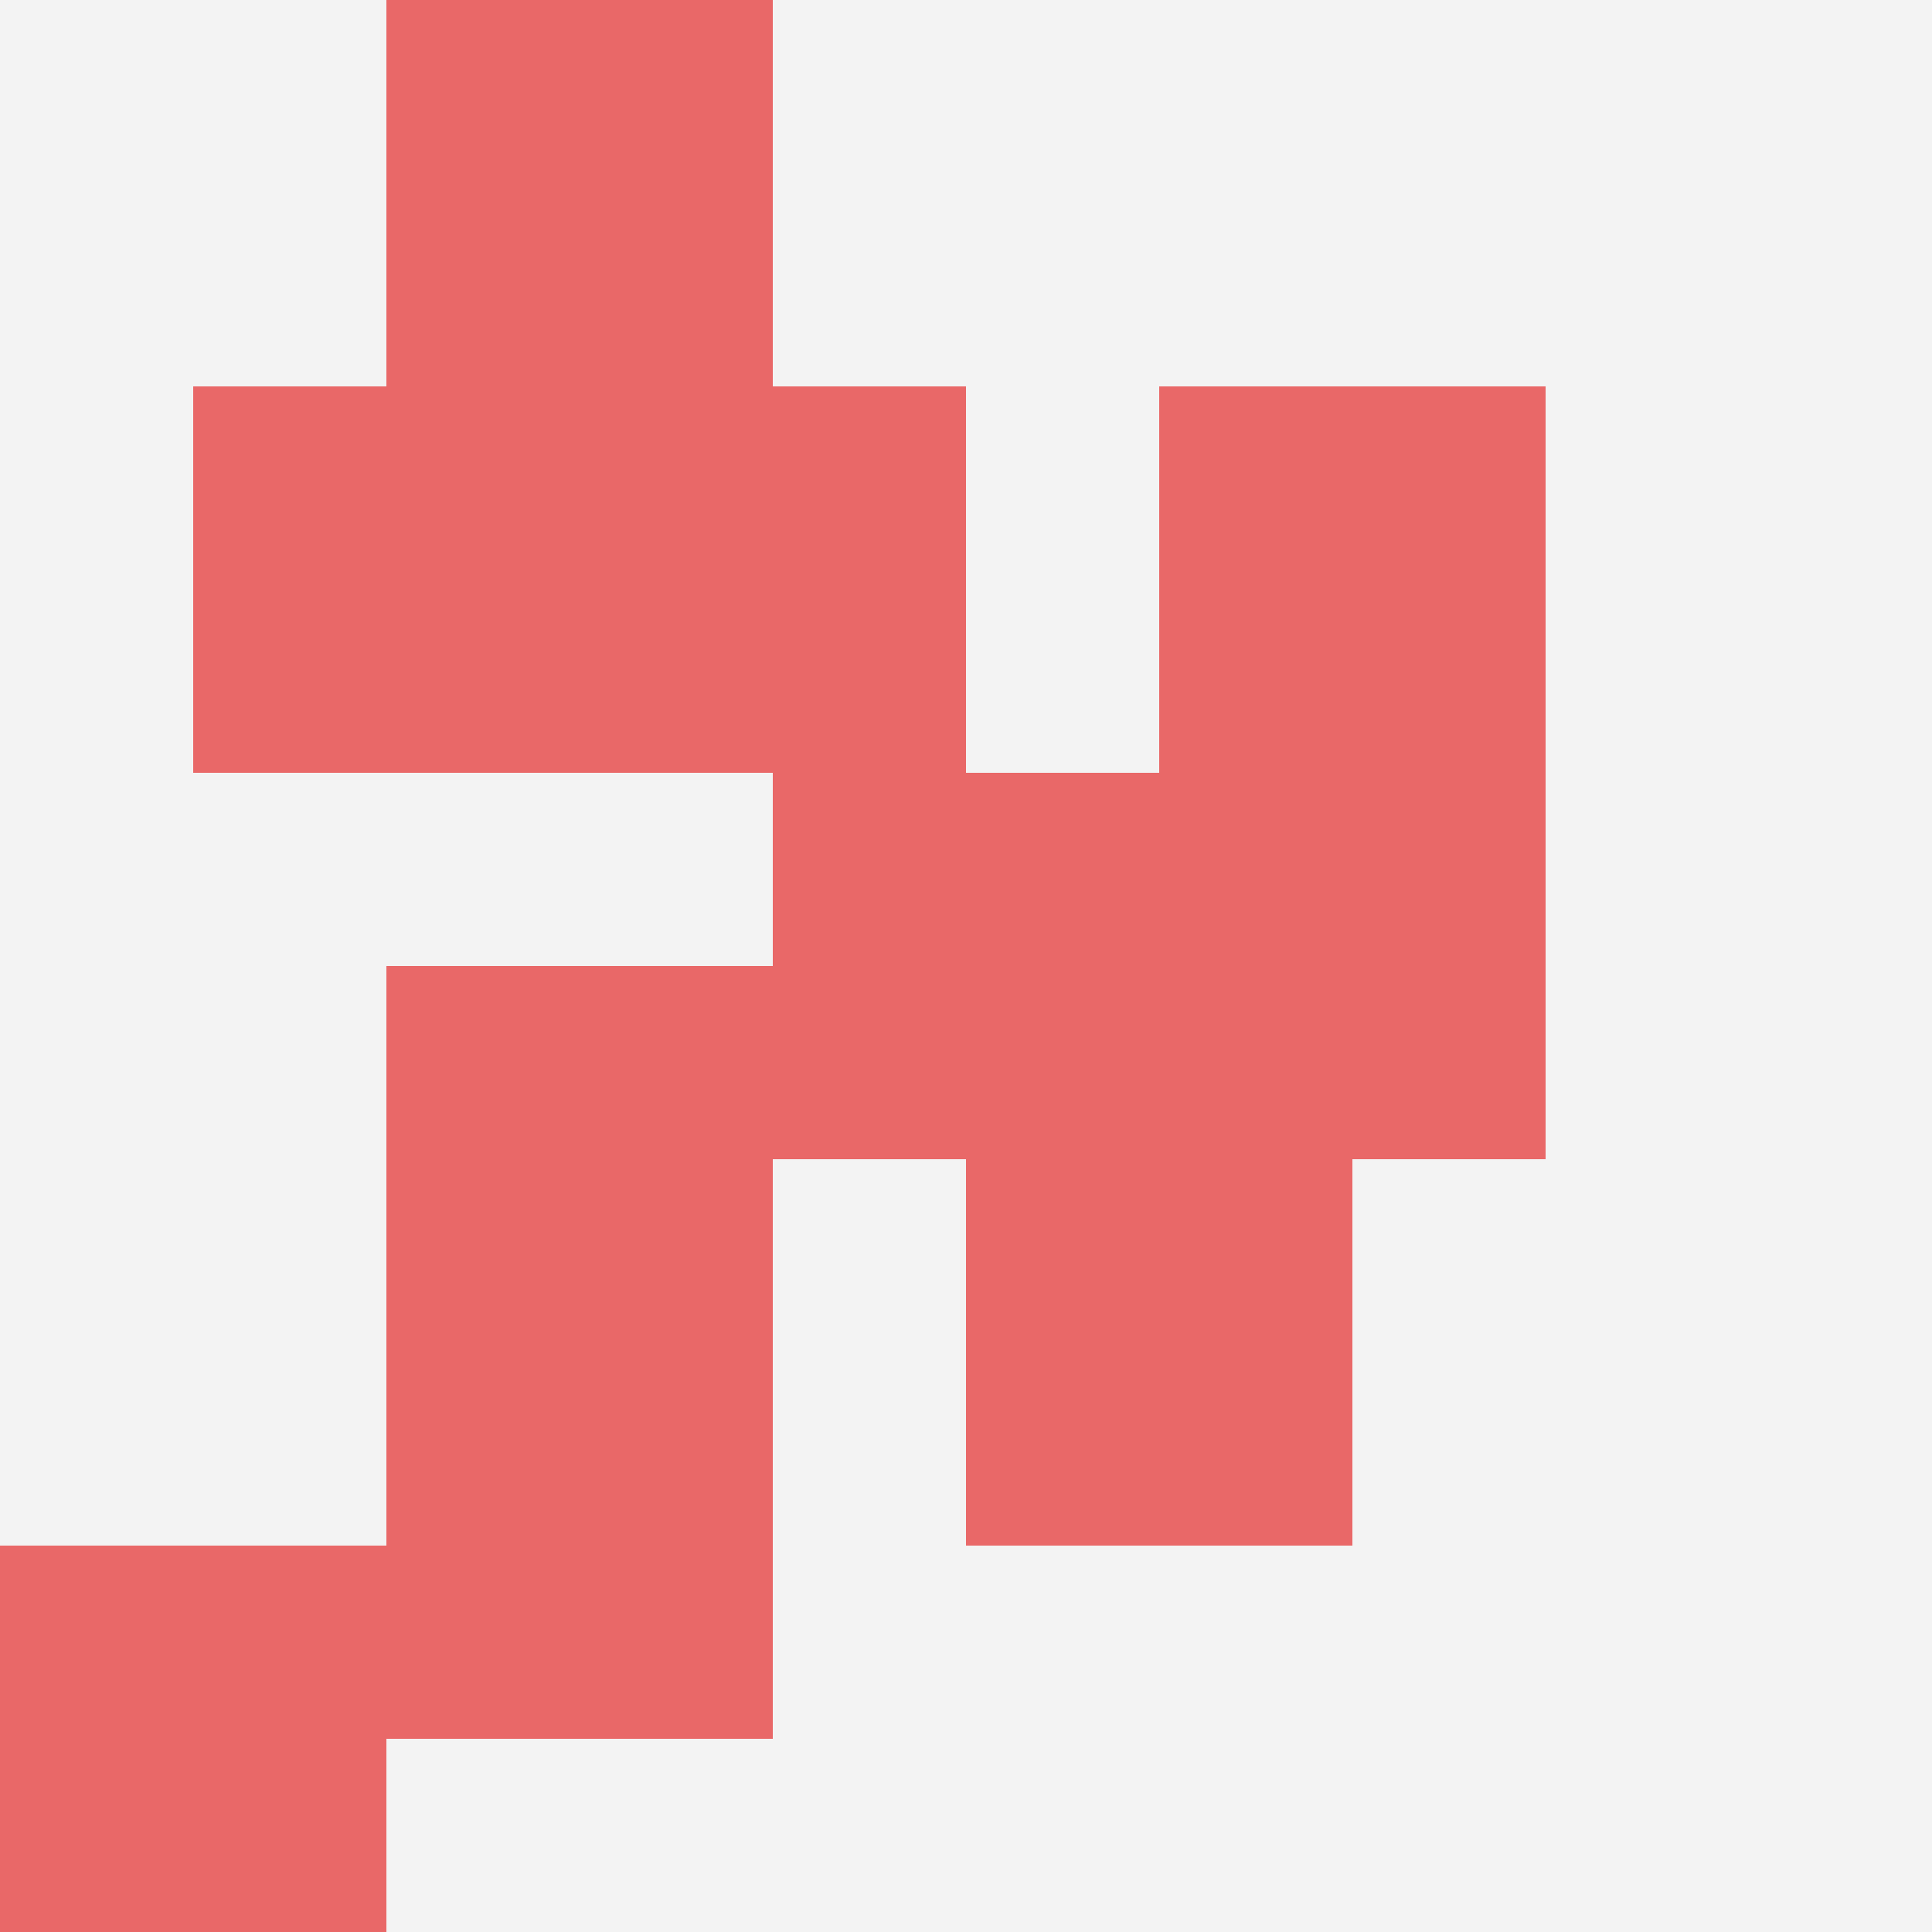 <svg id="ten-svg" xmlns="http://www.w3.org/2000/svg" preserveAspectRatio="xMinYMin meet" viewBox="0 0 10 10"> <rect x="0" y="0" width="10" height="10" fill="#F3F3F3"/><rect class="t" x="2" y="0"/><rect class="t" x="2" y="7"/><rect class="t" x="4" y="4"/><rect class="t" x="6" y="2"/><rect class="t" x="1" y="2"/><rect class="t" x="2" y="5"/><rect class="t" x="5" y="6"/><rect class="t" x="6" y="4"/><rect class="t" x="3" y="2"/><rect class="t" x="0" y="8"/><style>.t{width:2px;height:2px;fill:#E96868} #ten-svg{shape-rendering:crispedges;}</style></svg>